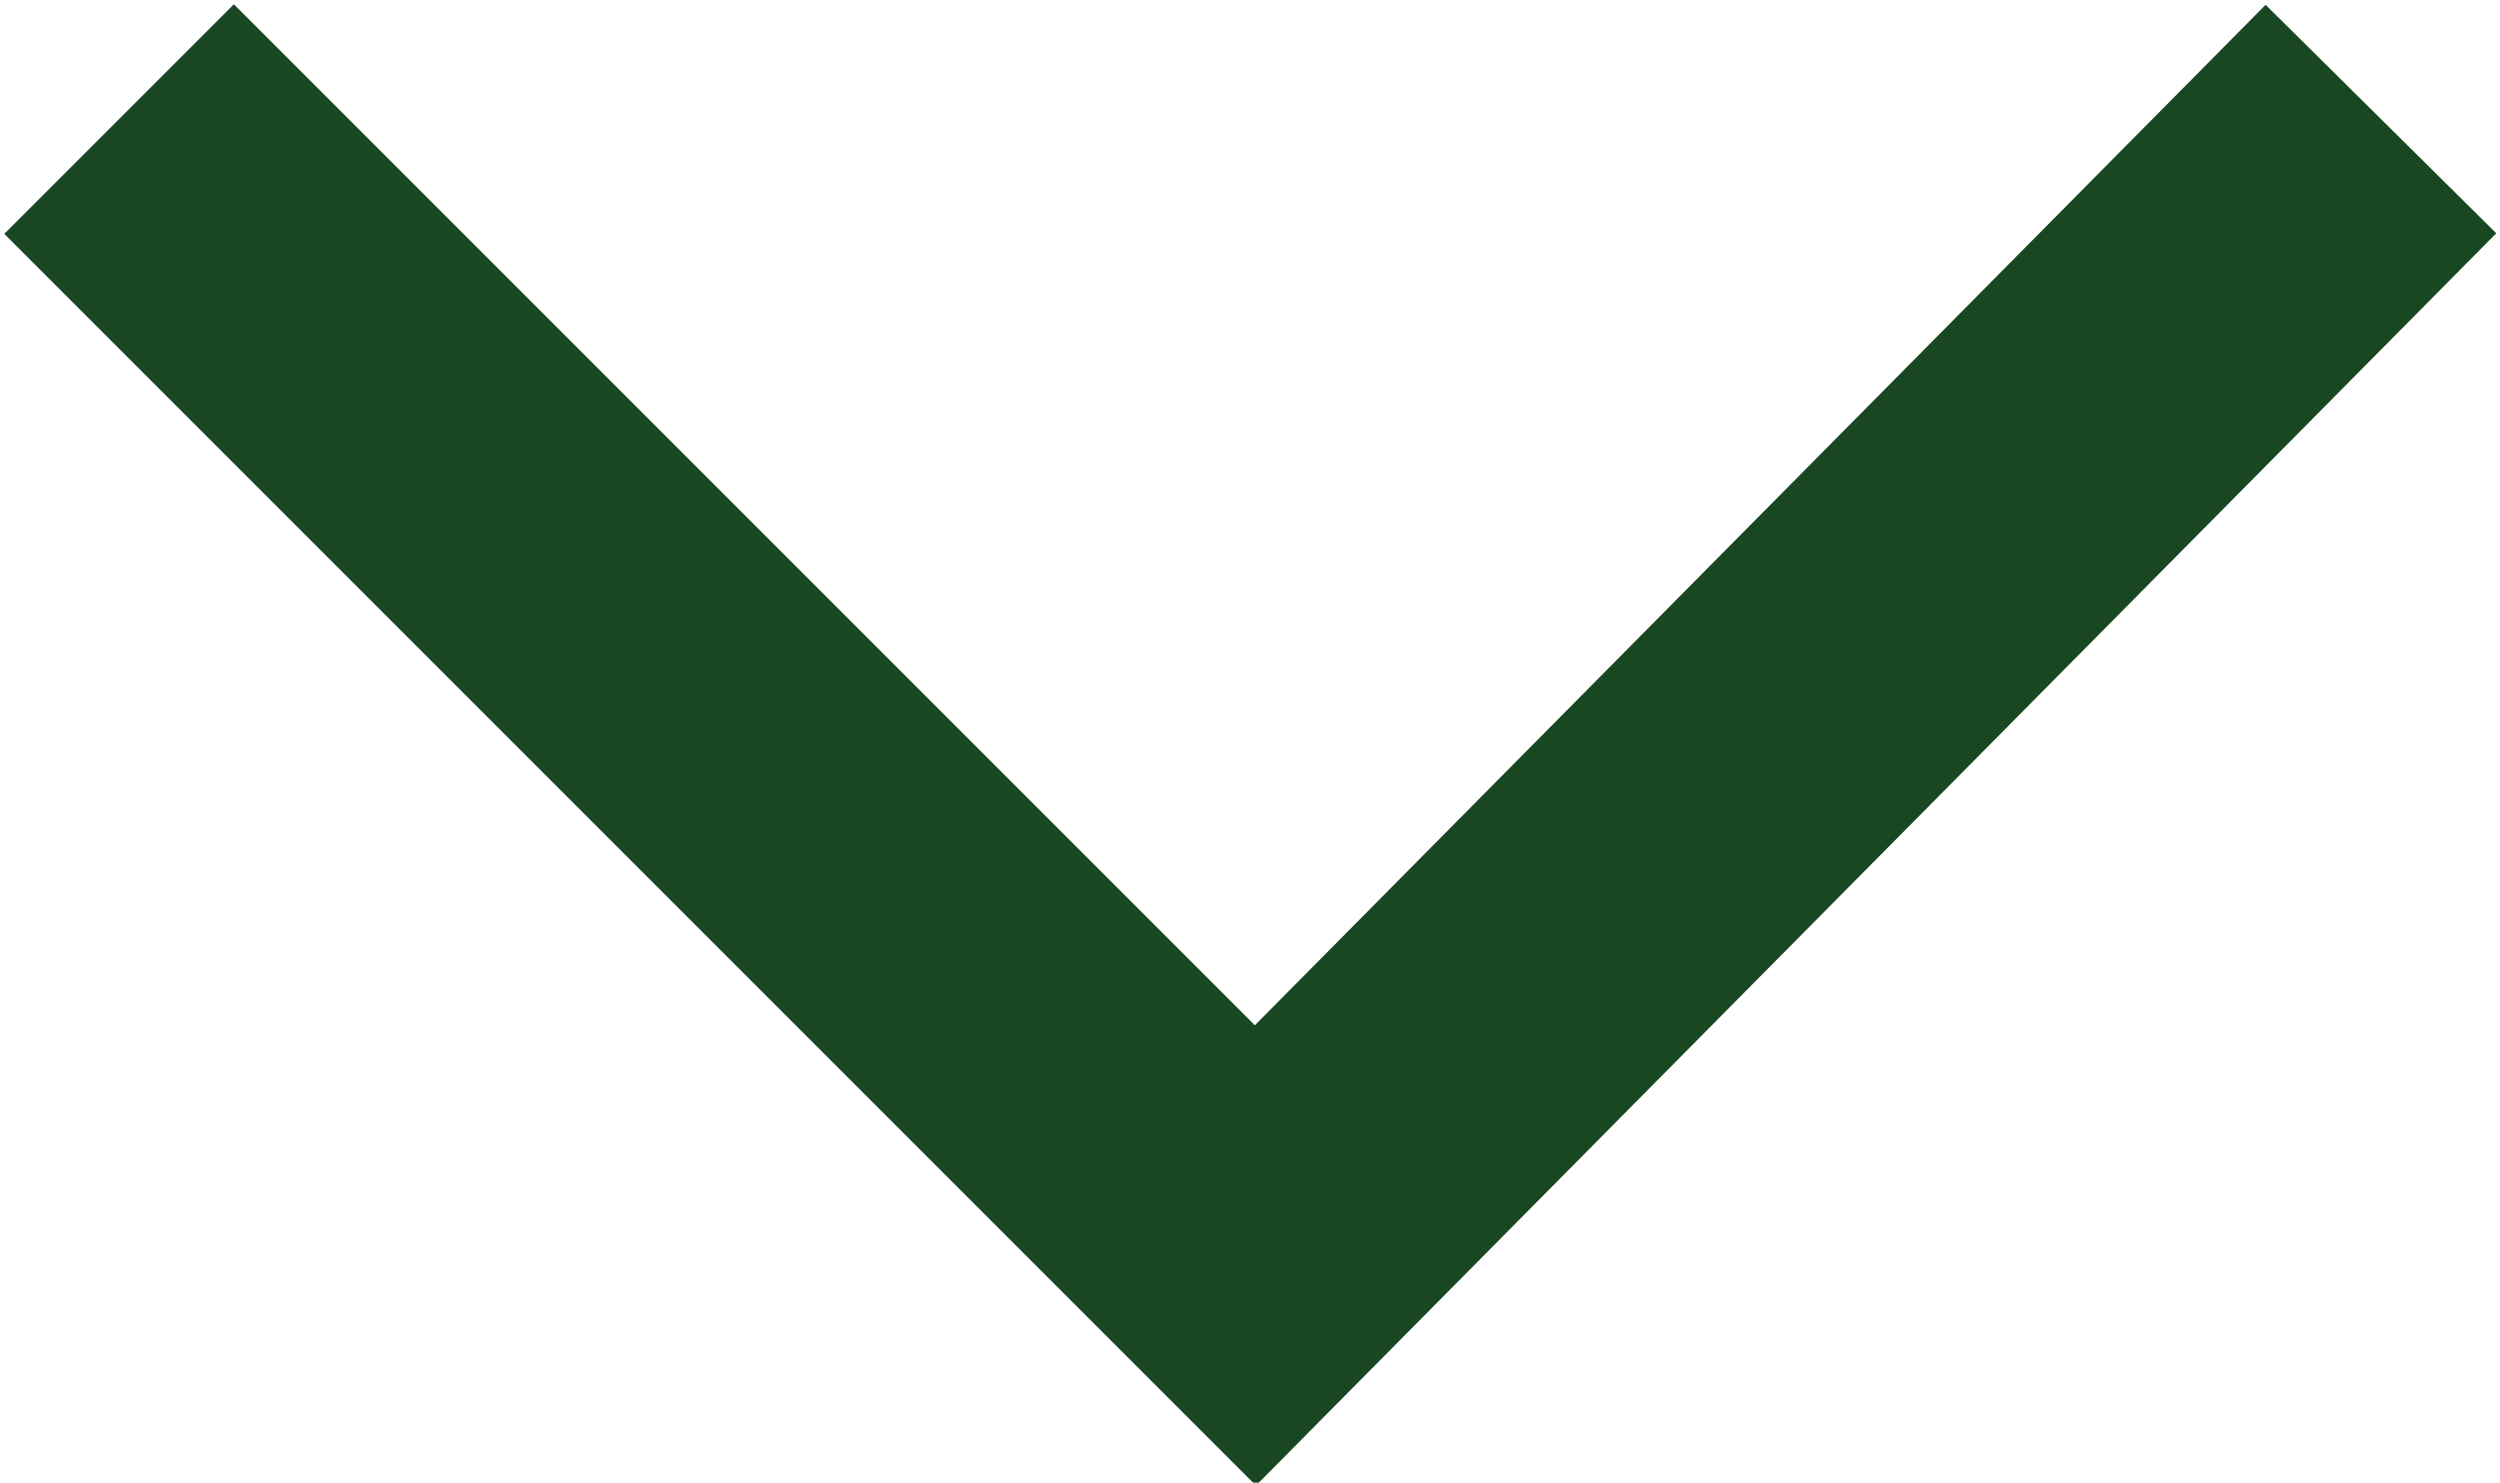 <?xml version="1.0" encoding="utf-8"?>
<!-- Generator: $$$/GeneralStr/196=Adobe Illustrator 27.6.0, SVG Export Plug-In . SVG Version: 6.00 Build 0)  -->
<svg version="1.1" id="Livello_1" xmlns="http://www.w3.org/2000/svg" xmlns:xlink="http://www.w3.org/1999/xlink" x="0px" y="0px"
	 viewBox="0 0 23.1 13.7" style="enable-background:new 0 0 23.1 13.7;" xml:space="preserve">
<style type="text/css">
	.st0{fill:none;stroke:#194722;stroke-width:3;stroke-miterlimit:10;}
</style>
<polyline class="st0" points="22,1.1 11.6,11.6 1.1,1.1 "/>
</svg>
